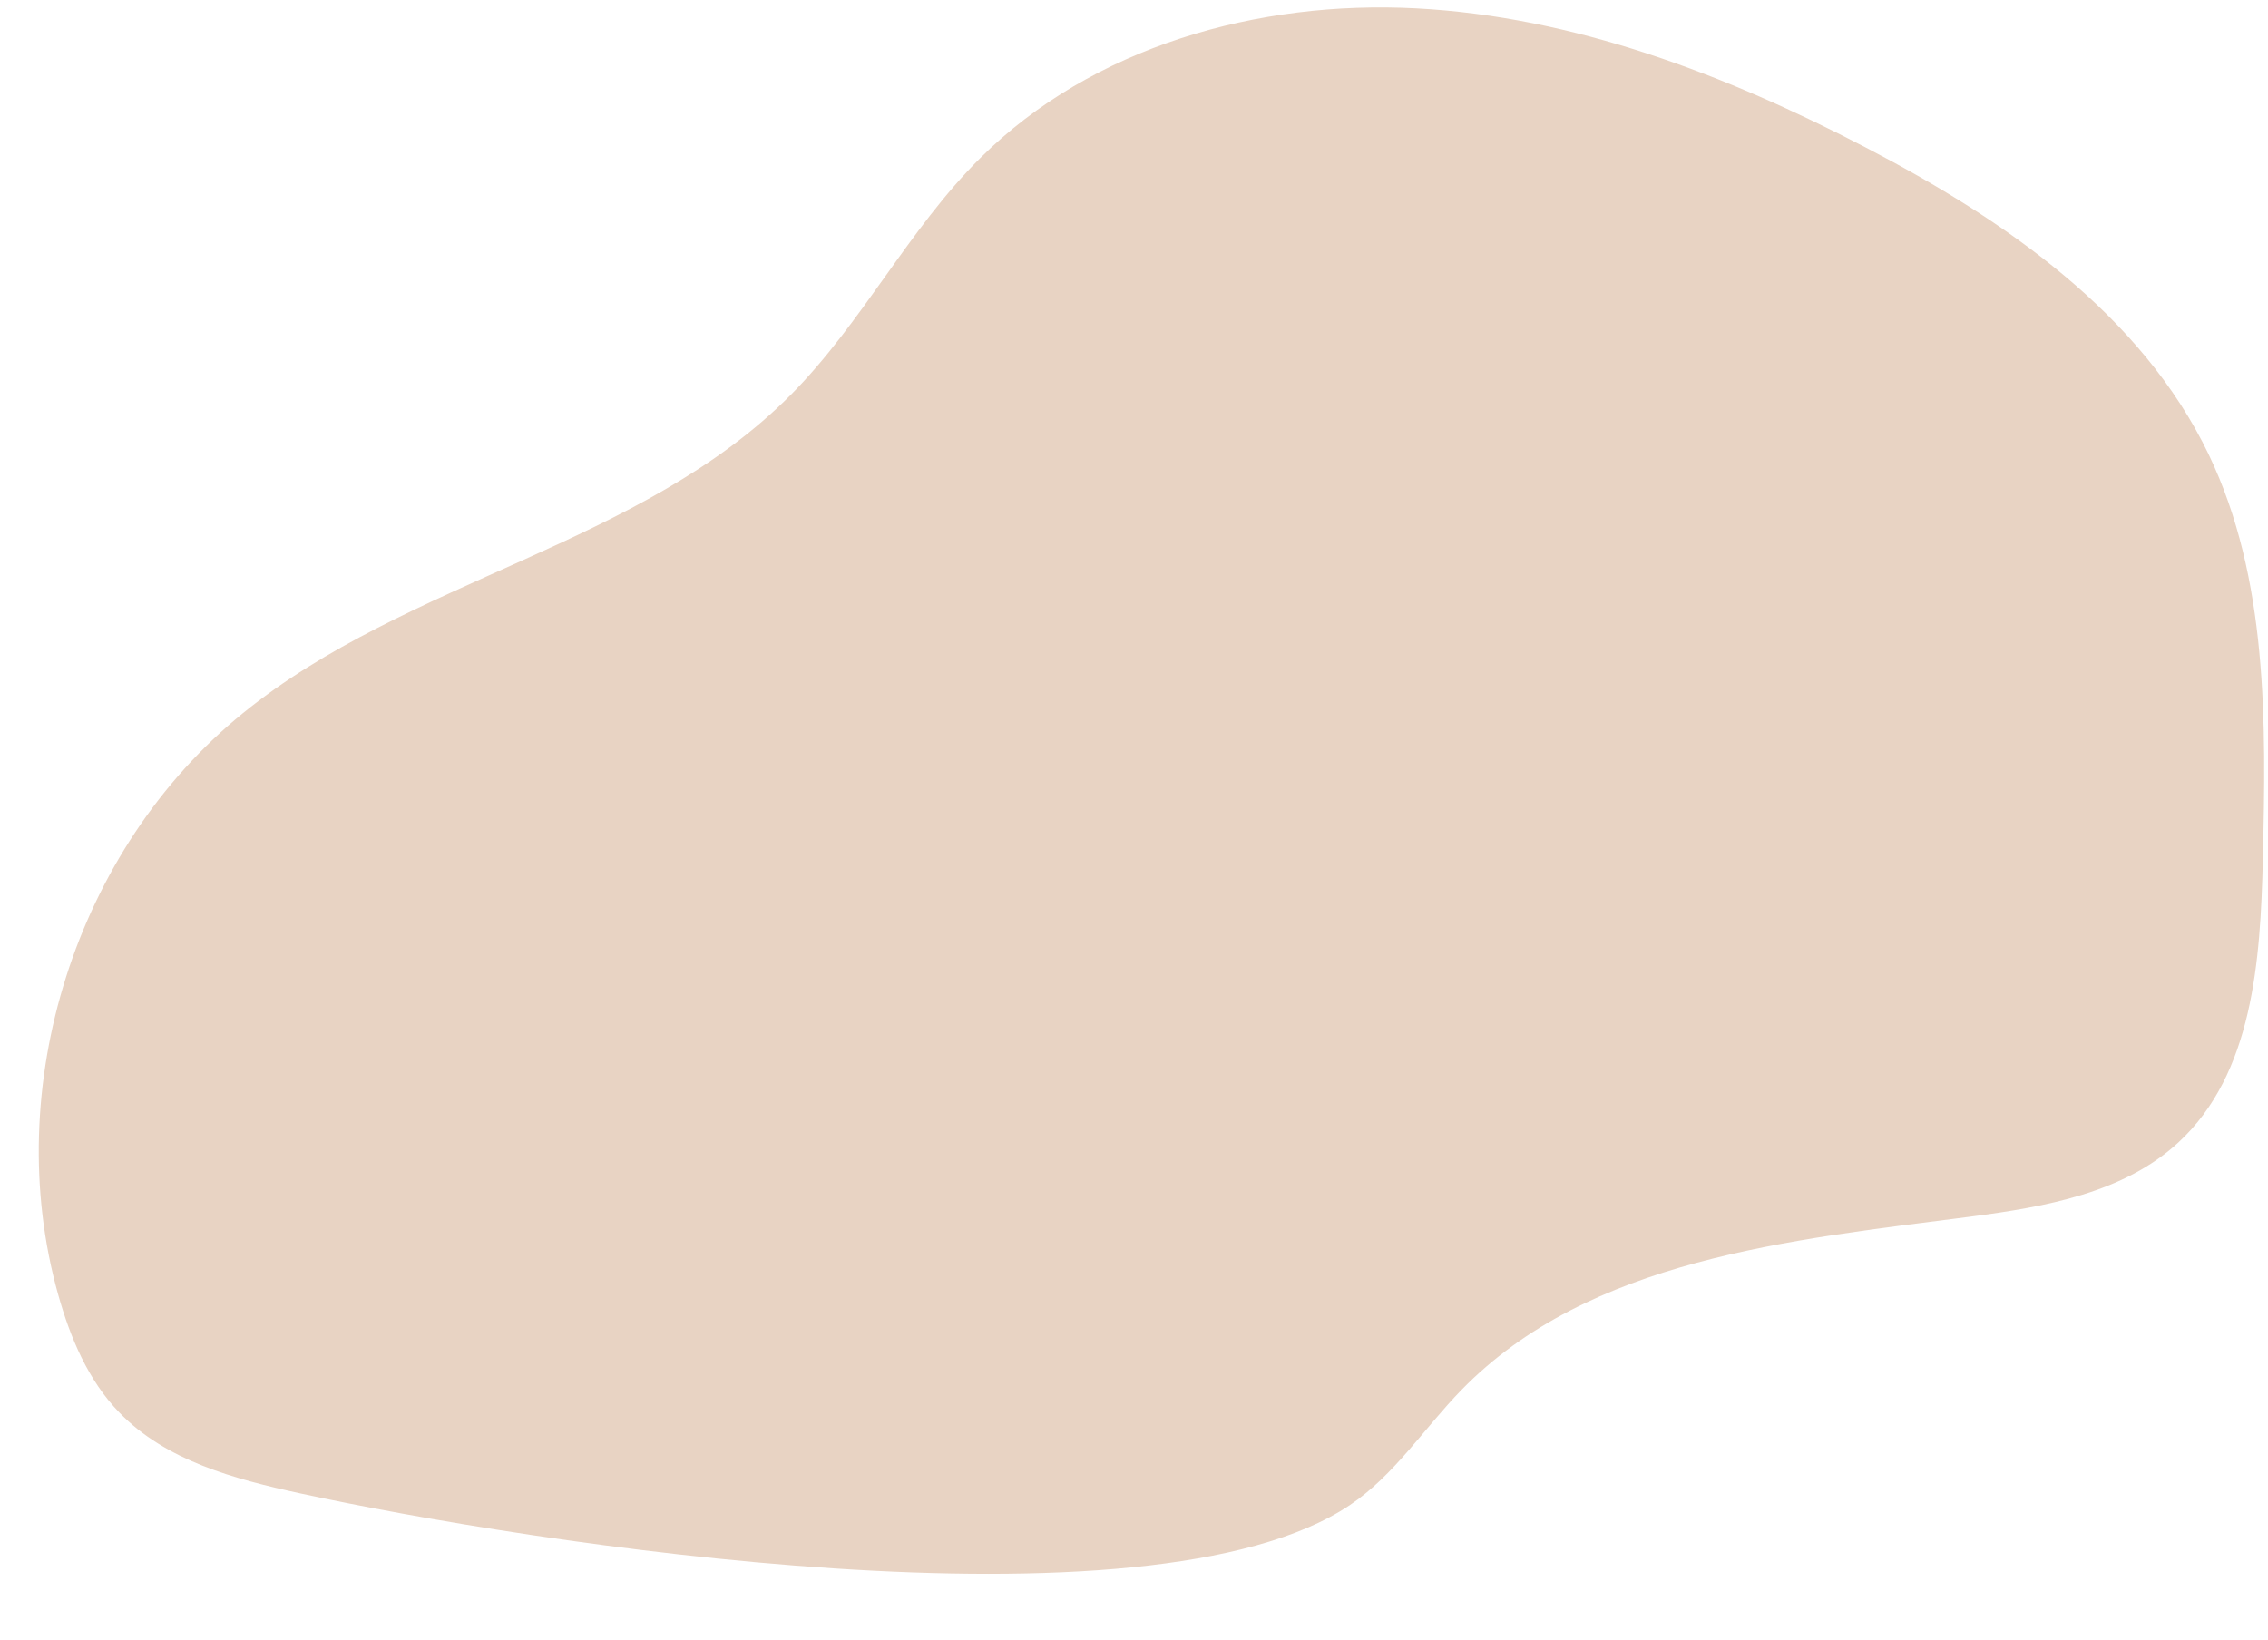 <?xml version="1.0" encoding="UTF-8" standalone="no"?><svg xmlns="http://www.w3.org/2000/svg" xmlns:xlink="http://www.w3.org/1999/xlink" fill="#000000" height="465.6" preserveAspectRatio="xMidYMid meet" version="1" viewBox="-11.0 -2.1 643.8 465.6" width="643.8" zoomAndPan="magnify"><g data-name="Layer 2"><g data-name="Layer 1" id="change1_1"><path d="M74.3,421.89c-18.64-4.05-38.21-9.25-51.45-23C14,389.77,8.94,377.66,5.51,365.43-11,306.57,10.53,238.84,58,200.33c46.81-38,113.15-47.57,155.54-90.4C233.75,89.54,246.91,63,267.23,42.8,299.06,11.09,346.14-2.09,391,.27S478.92,19.1,518.77,39.86C558.07,60.32,596.86,87.07,616,127c16.84,35.18,16.26,75.84,15.34,114.83-.68,28.78-2.8,60.91-24,80.43-15.52,14.32-37.72,18.25-58.66,21-51.61,6.69-108.49,12-144.83,49.25-10.64,10.92-19.08,24.25-31.76,32.74C314.82,463.56,138.71,435.87,74.3,421.89Z" fill="#e8d3c3"/></g></g></svg>